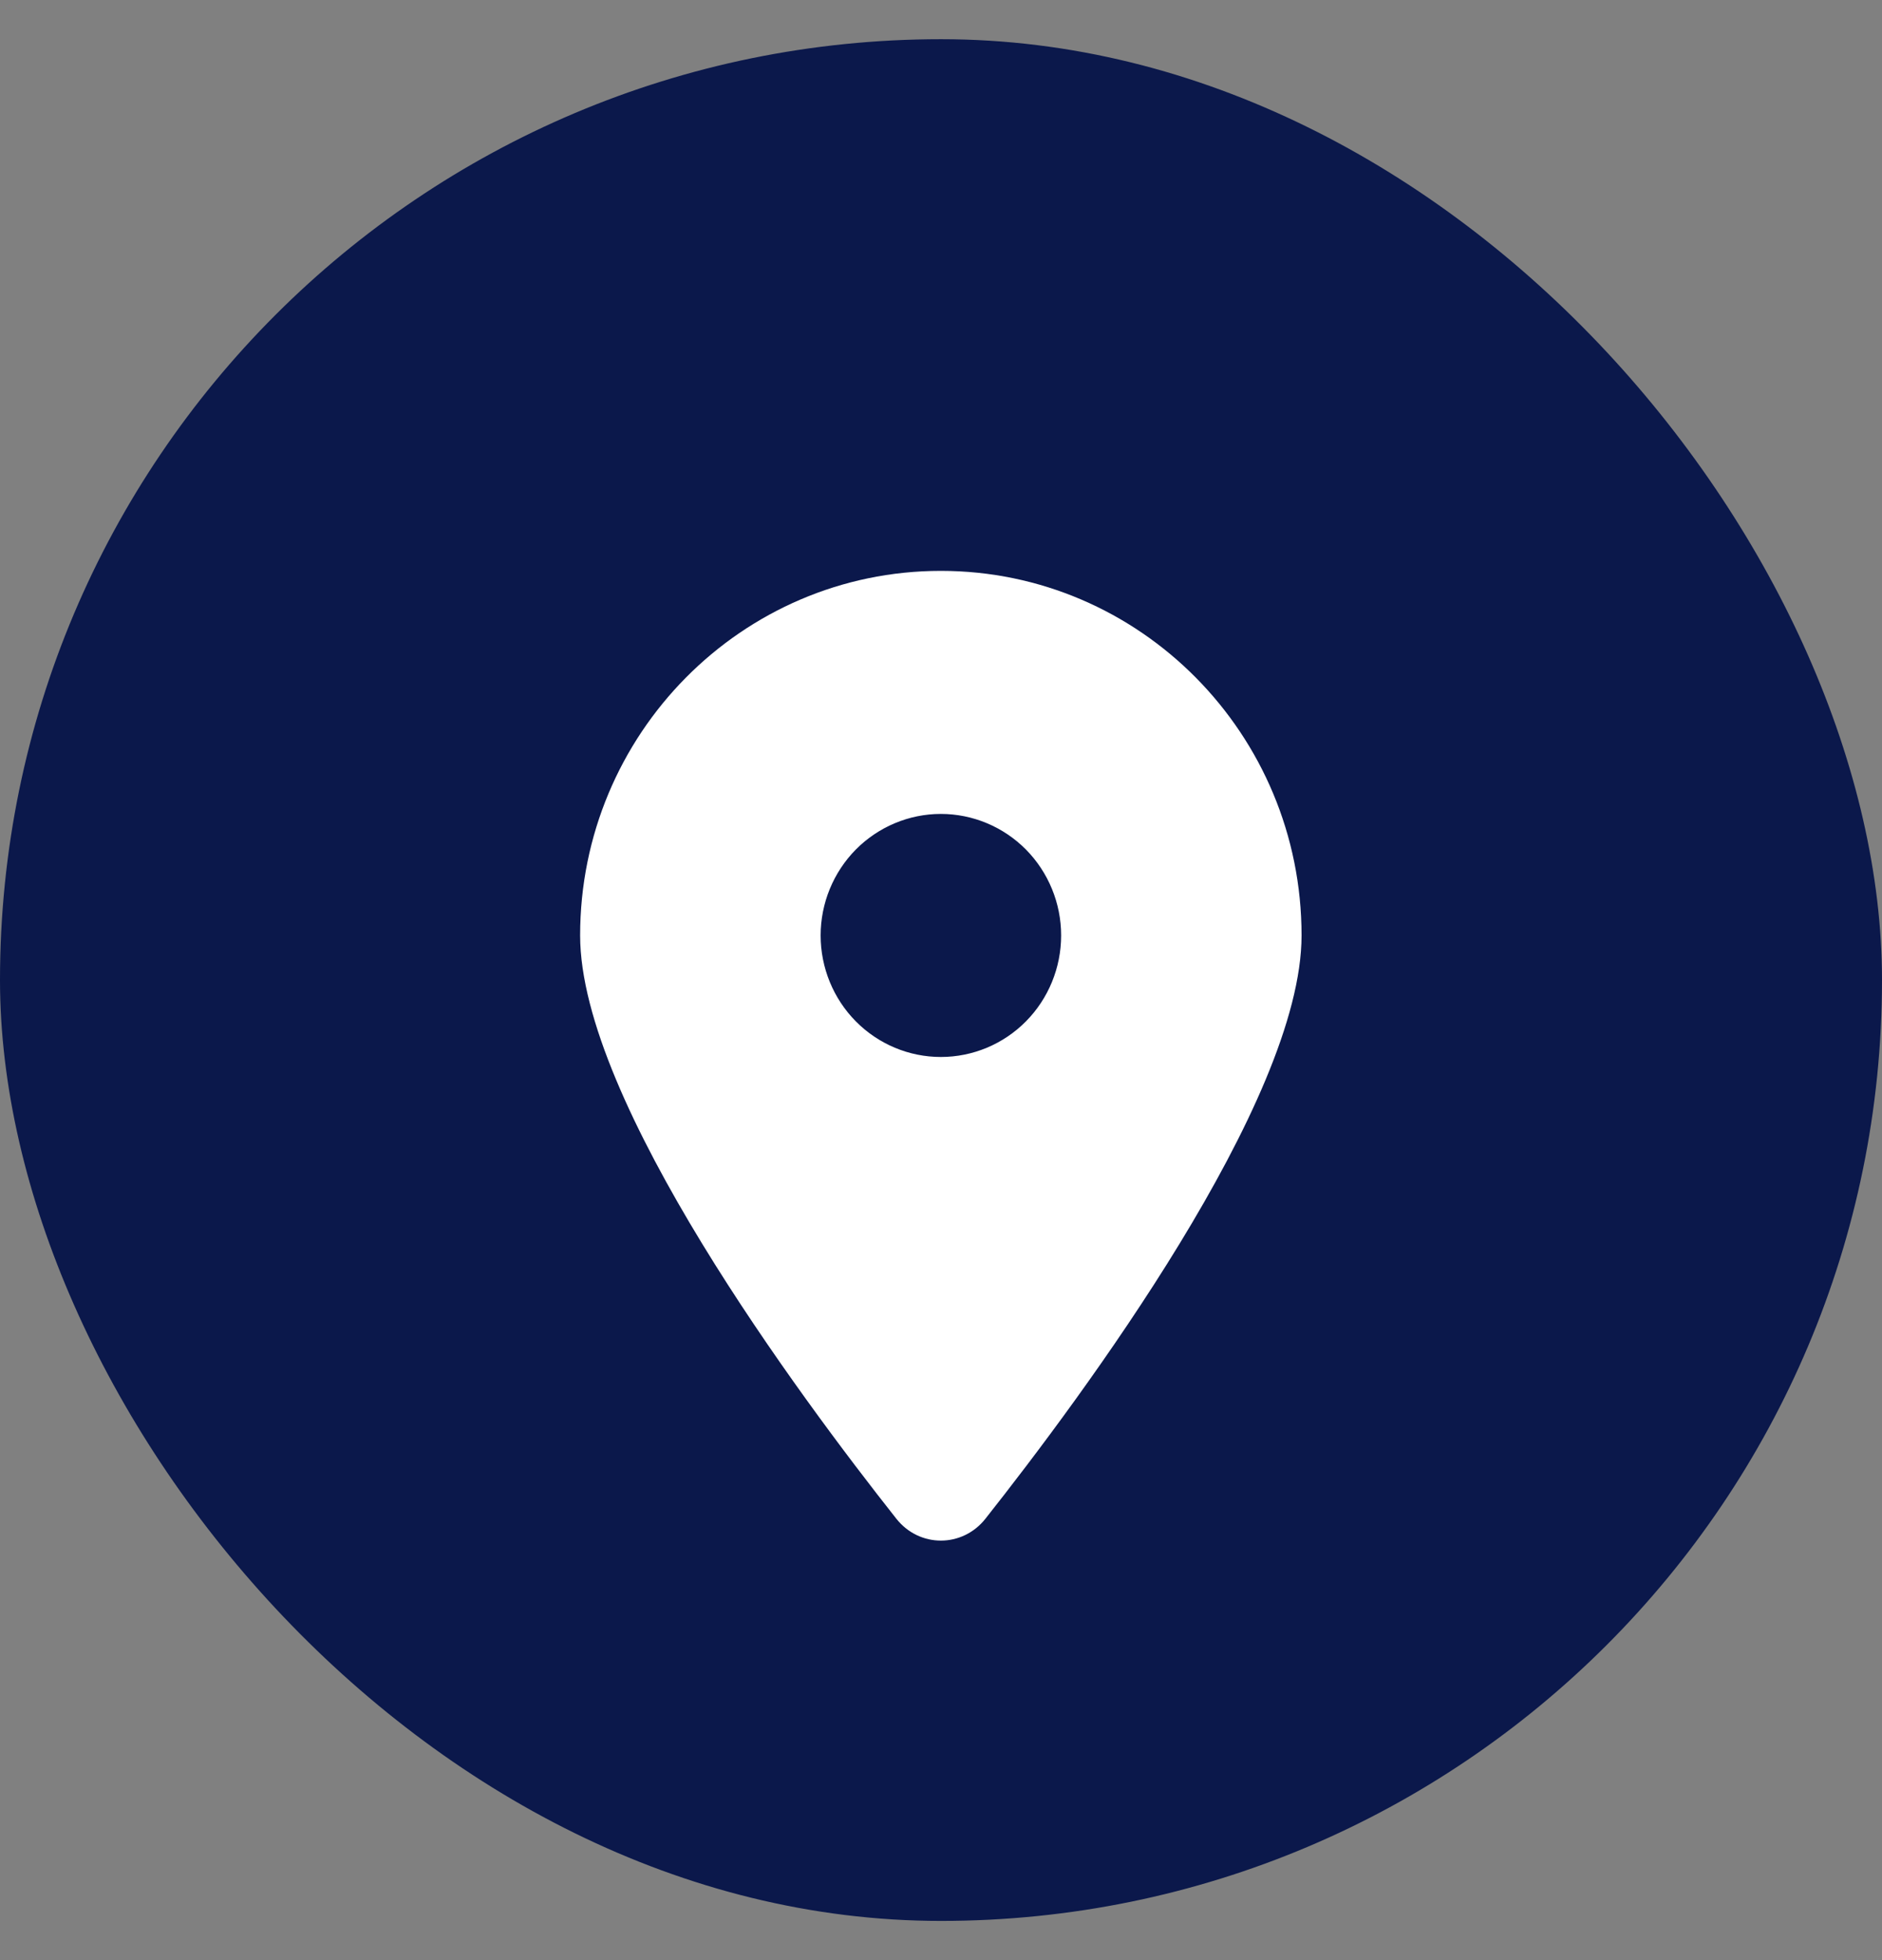 <svg width="24" height="25" viewBox="0 0 24 25" fill="none" xmlns="http://www.w3.org/2000/svg">
<rect x="0" y="0" width="24" height="25" fill="#808080" stroke="none"/>
<rect y="0.5" width="24" height="24" rx="12" fill="#0B184B"/>
<g clip-path="url(#clip0_11392_11594)">
<path d="M12.566 19.371C13.795 17.816 16.598 14.048 16.598 11.931C16.598 9.364 14.538 7.281 11.998 7.281C9.459 7.281 7.398 9.364 7.398 11.931C7.398 14.048 10.202 17.816 11.431 19.371C11.725 19.742 12.272 19.742 12.566 19.371ZM11.998 10.381C12.405 10.381 12.795 10.545 13.083 10.835C13.37 11.126 13.532 11.52 13.532 11.931C13.532 12.342 13.37 12.737 13.083 13.027C12.795 13.318 12.405 13.481 11.998 13.481C11.592 13.481 11.202 13.318 10.914 13.027C10.627 12.737 10.465 12.342 10.465 11.931C10.465 11.52 10.627 11.126 10.914 10.835C11.202 10.545 11.592 10.381 11.998 10.381Z" fill="white"/>
</g>
<defs>
<clipPath id="clip0_11392_11594">
<rect width="9.2" height="12.4" fill="white" transform="translate(7.398 7.281)"/>
</clipPath>
</defs>
</svg>
